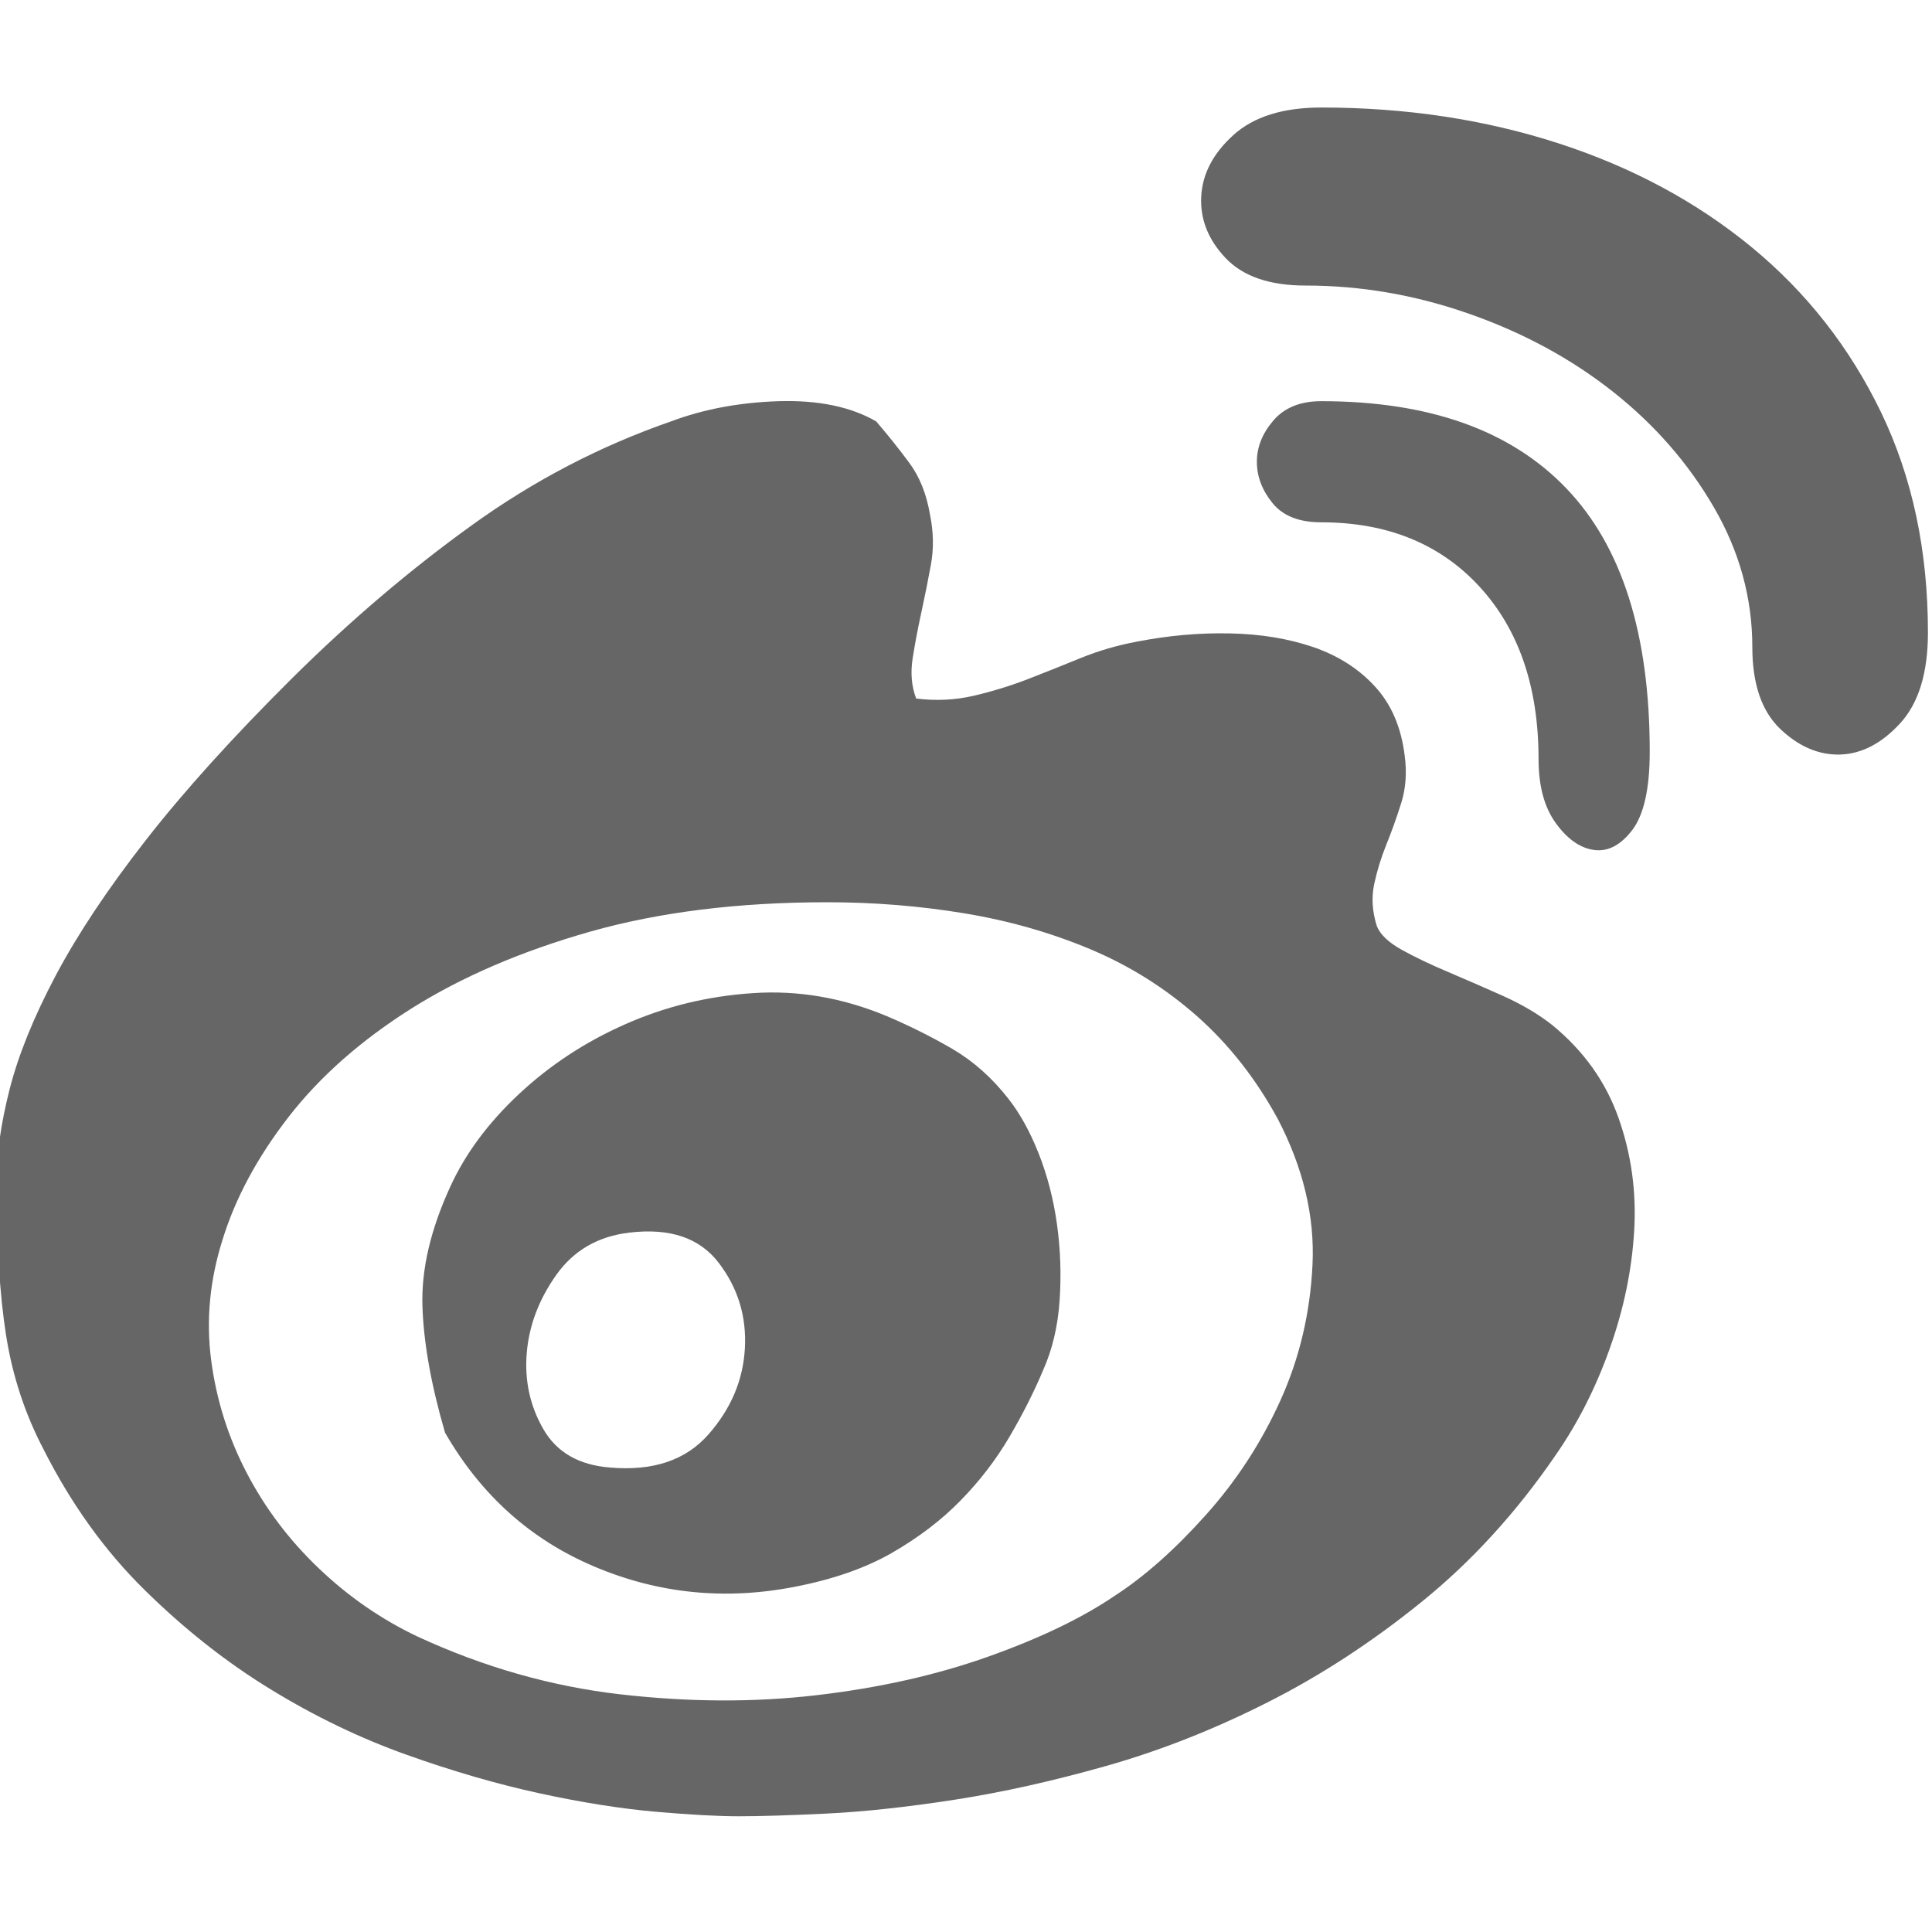 <svg width="20" height="20" viewBox="0 0 20 20" fill="none" xmlns="http://www.w3.org/2000/svg">
<g clip-path="url(#clip0_717_16085)">
<path d="M16.071 10.613C16.395 10.879 16.623 11.199 16.755 11.573C16.887 11.946 16.941 12.336 16.917 12.741C16.893 13.147 16.809 13.552 16.665 13.957C16.521 14.363 16.335 14.73 16.107 15.059C15.699 15.655 15.237 16.161 14.721 16.579C14.205 16.997 13.671 17.346 13.119 17.624C12.567 17.903 12.012 18.122 11.455 18.28C10.897 18.438 10.372 18.555 9.88 18.631C9.388 18.707 8.947 18.755 8.557 18.774C8.167 18.793 7.864 18.802 7.648 18.802C7.432 18.802 7.144 18.786 6.785 18.755C6.425 18.723 6.026 18.66 5.588 18.565C5.15 18.47 4.691 18.337 4.211 18.166C3.731 17.995 3.263 17.77 2.807 17.491C2.351 17.213 1.916 16.871 1.503 16.465C1.089 16.06 0.738 15.572 0.45 15.002C0.258 14.635 0.129 14.242 0.063 13.824C-0.003 13.406 -0.036 12.874 -0.036 12.228C-0.036 11.95 0.009 11.633 0.099 11.278C0.189 10.924 0.348 10.531 0.576 10.1C0.804 9.67 1.116 9.201 1.512 8.694C1.907 8.188 2.411 7.63 3.023 7.022C3.623 6.427 4.244 5.898 4.886 5.436C5.528 4.973 6.215 4.616 6.947 4.362C7.282 4.236 7.654 4.166 8.062 4.153C8.47 4.141 8.806 4.21 9.07 4.362C9.19 4.502 9.304 4.644 9.412 4.79C9.52 4.935 9.592 5.116 9.628 5.331C9.664 5.509 9.667 5.68 9.637 5.844C9.607 6.009 9.574 6.174 9.538 6.338C9.502 6.503 9.472 6.661 9.448 6.813C9.424 6.965 9.436 7.105 9.484 7.231C9.688 7.257 9.886 7.247 10.078 7.203C10.27 7.158 10.456 7.101 10.636 7.032C10.816 6.962 10.999 6.889 11.185 6.813C11.371 6.737 11.566 6.68 11.77 6.642C12.094 6.579 12.414 6.55 12.732 6.557C13.05 6.563 13.338 6.611 13.596 6.699C13.854 6.788 14.067 6.924 14.235 7.108C14.403 7.291 14.505 7.529 14.541 7.82C14.565 7.998 14.553 8.162 14.505 8.314C14.457 8.466 14.406 8.609 14.352 8.742C14.298 8.875 14.256 9.011 14.226 9.15C14.196 9.29 14.205 9.435 14.253 9.587C14.289 9.676 14.376 9.758 14.514 9.834C14.652 9.91 14.811 9.986 14.991 10.062C15.171 10.138 15.36 10.221 15.558 10.309C15.756 10.398 15.927 10.499 16.071 10.613ZM11.536 16.522C11.848 16.32 12.162 16.041 12.48 15.686C12.798 15.332 13.056 14.936 13.254 14.499C13.452 14.062 13.563 13.593 13.587 13.093C13.611 12.592 13.491 12.089 13.227 11.582C12.999 11.164 12.72 10.81 12.39 10.518C12.06 10.227 11.692 9.996 11.284 9.825C10.876 9.654 10.441 9.53 9.979 9.454C9.517 9.378 9.046 9.34 8.566 9.34C7.642 9.34 6.824 9.442 6.11 9.644C5.396 9.847 4.778 10.113 4.256 10.442C3.734 10.772 3.311 11.145 2.987 11.563C2.663 11.981 2.435 12.406 2.303 12.836C2.171 13.254 2.132 13.669 2.186 14.081C2.24 14.492 2.363 14.882 2.555 15.249C2.747 15.617 2.996 15.946 3.302 16.237C3.608 16.529 3.947 16.763 4.319 16.94C5.003 17.257 5.702 17.456 6.416 17.539C7.129 17.621 7.81 17.624 8.458 17.548C9.106 17.472 9.697 17.339 10.231 17.149C10.765 16.959 11.2 16.75 11.536 16.522ZM9.178 10.518C9.418 10.62 9.646 10.734 9.862 10.86C10.078 10.987 10.27 11.158 10.438 11.373C10.558 11.525 10.663 11.715 10.753 11.943C10.843 12.171 10.906 12.415 10.942 12.675C10.978 12.934 10.987 13.197 10.969 13.463C10.951 13.729 10.894 13.97 10.798 14.185C10.702 14.413 10.585 14.644 10.447 14.879C10.309 15.113 10.141 15.332 9.943 15.534C9.745 15.737 9.508 15.917 9.232 16.076C8.956 16.234 8.62 16.351 8.224 16.427C7.504 16.567 6.815 16.497 6.155 16.218C5.495 15.94 4.979 15.477 4.607 14.831C4.463 14.337 4.385 13.9 4.373 13.52C4.361 13.14 4.457 12.729 4.661 12.285C4.817 11.943 5.054 11.623 5.372 11.326C5.69 11.028 6.056 10.787 6.47 10.604C6.884 10.42 7.324 10.312 7.792 10.281C8.26 10.249 8.722 10.328 9.178 10.518ZM6.317 15.192C6.761 15.23 7.099 15.116 7.333 14.85C7.567 14.584 7.693 14.287 7.711 13.957C7.729 13.628 7.639 13.333 7.441 13.074C7.243 12.814 6.935 12.71 6.515 12.76C6.191 12.798 5.939 12.944 5.759 13.197C5.579 13.451 5.477 13.72 5.453 14.005C5.429 14.29 5.486 14.553 5.624 14.793C5.762 15.034 5.993 15.167 6.317 15.192ZM13.677 1.113C14.553 1.113 15.372 1.237 16.134 1.484C16.896 1.731 17.561 2.089 18.131 2.557C18.701 3.026 19.148 3.596 19.472 4.267C19.796 4.939 19.958 5.699 19.958 6.547C19.958 6.965 19.862 7.279 19.67 7.488C19.478 7.697 19.271 7.804 19.049 7.811C18.827 7.817 18.62 7.728 18.428 7.545C18.236 7.361 18.14 7.079 18.14 6.699C18.14 6.193 18.008 5.711 17.744 5.255C17.48 4.799 17.133 4.4 16.701 4.058C16.269 3.716 15.774 3.447 15.216 3.251C14.658 3.054 14.091 2.956 13.515 2.956C13.143 2.956 12.867 2.861 12.687 2.671C12.507 2.481 12.423 2.269 12.435 2.035C12.447 1.8 12.558 1.588 12.768 1.398C12.978 1.208 13.281 1.113 13.677 1.113ZM13.677 4.153C14.793 4.153 15.639 4.454 16.215 5.056C16.791 5.657 17.078 6.566 17.078 7.782C17.078 8.162 17.018 8.431 16.899 8.59C16.779 8.748 16.647 8.818 16.503 8.799C16.359 8.78 16.227 8.688 16.107 8.523C15.987 8.359 15.927 8.137 15.927 7.858C15.927 7.111 15.723 6.516 15.315 6.072C14.907 5.629 14.361 5.407 13.677 5.407C13.449 5.407 13.281 5.341 13.173 5.208C13.065 5.075 13.011 4.932 13.011 4.78C13.011 4.628 13.068 4.486 13.182 4.353C13.296 4.22 13.461 4.153 13.677 4.153Z" fill="#666666"/>
</g>
<defs>
<clipPath id="clip0_717_16085">
<rect width="20" height="20" fill="white"/>
</clipPath>
</defs>
</svg>
